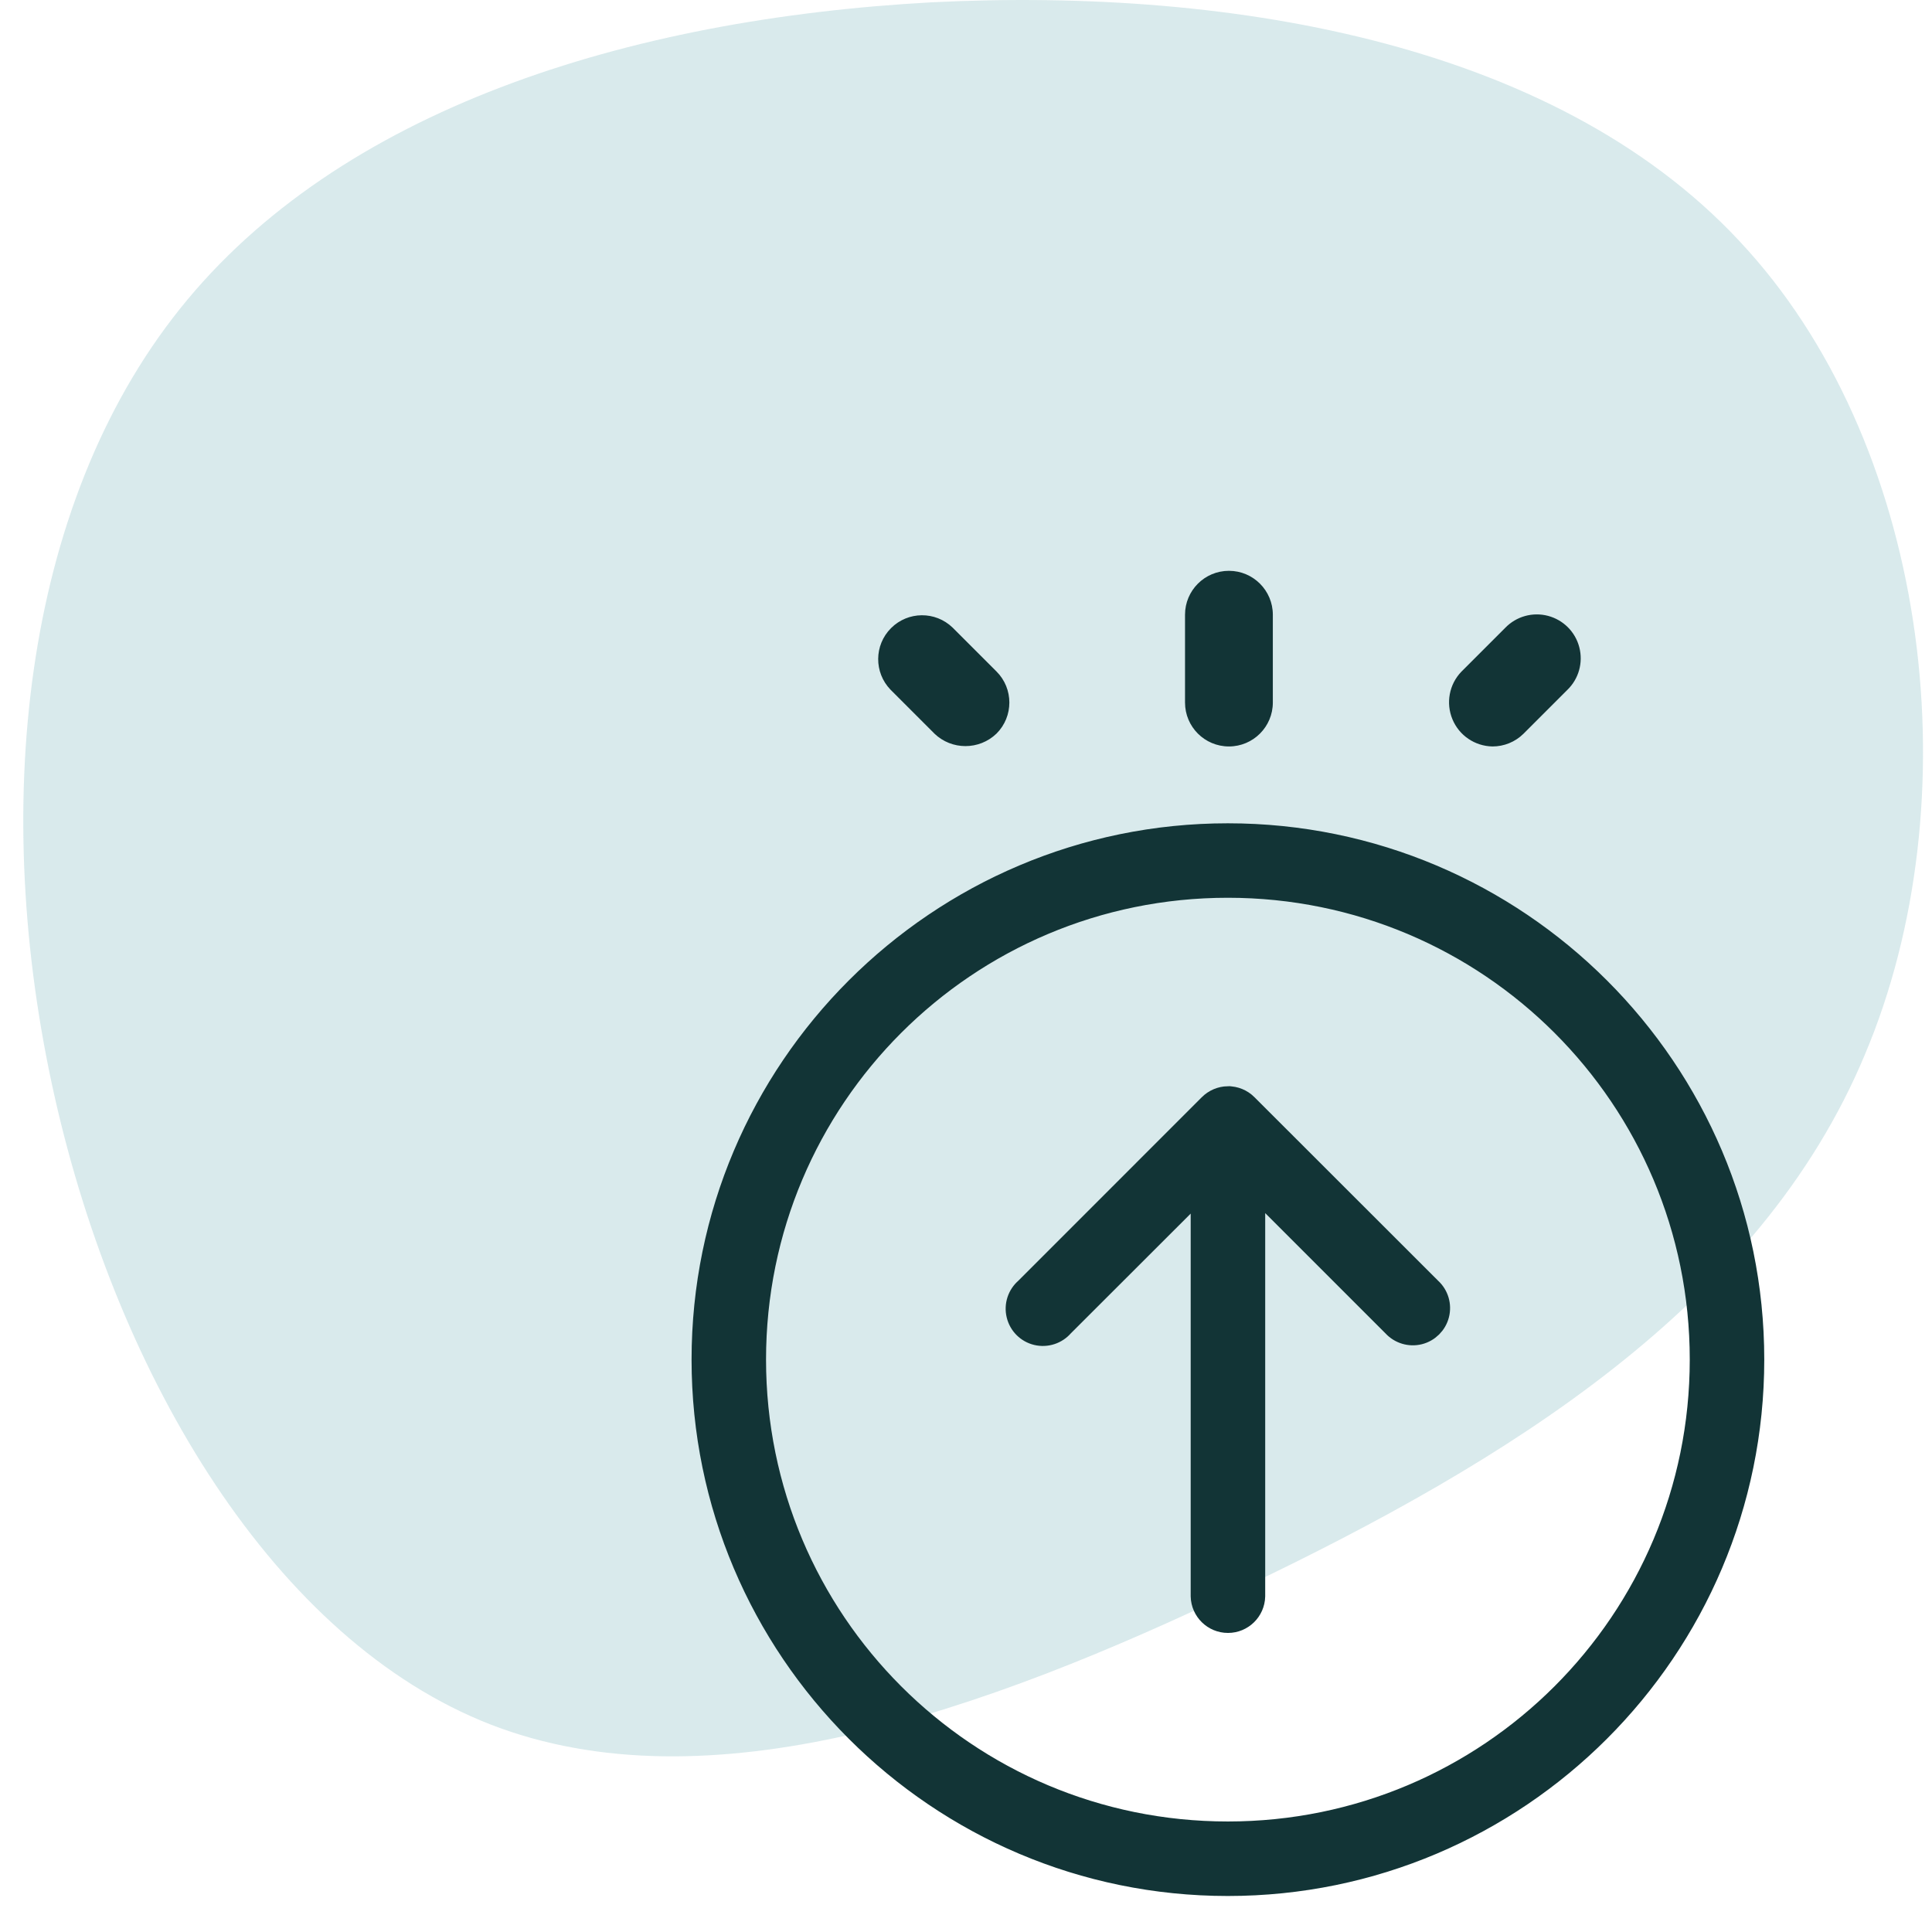 <?xml version="1.0" encoding="utf-8"?>
<svg xmlns="http://www.w3.org/2000/svg" width="44" height="44" viewBox="0 0 44 44">
    <defs>
        <filter id="1ypnm9yjqa">
            <feColorMatrix in="SourceGraphic" values="0 0 0 0 0.072 0 0 0 0 0.204 0 0 0 0 0.212 0 0 0 1 0"/>
        </filter>
    </defs>
    <g fill="none" fill-rule="evenodd">
        <g>
            <g>
                <g>
                    <g>
                        <g>
                            <g>
                                <path fill="#A1CAD1" fill-opacity=".4" d="M39.27 5.693c4.183 4.652 5.095 12.586 2.673 18.321-2.39 5.735-8.147 9.272-14.155 12.14-5.976 2.868-12.204 5.034-17.142 3.122-4.907-1.911-8.493-7.87-9.94-14.338C-.74 18.47-.049 11.555 3.57 7.031 7.186 2.506 13.729.435 20.679.053c6.984-.35 14.438.988 18.59 5.64z" transform="translate(-861 -714) translate(312 361) translate(106 207) translate(99 146) translate(298) translate(46.53)"/>
                                <g>
                                    <g filter="url(#1ypnm9yjqa)" transform="translate(-861 -714) translate(312 361) translate(106 207) translate(99 146) translate(298) translate(46.53) translate(15.47 13)">
                                        <g>
                                            <path fill="#123436" stroke="#123436" stroke-width=".5" d="M11.963 0C5.363 0 0 5.363 0 11.963c0 6.6 5.363 11.967 11.963 11.967 6.6 0 11.967-5.366 11.967-11.967C23.93 5.363 18.564 0 11.963 0zm0 1.196c5.954 0 10.77 4.813 10.77 10.767s-4.816 10.77-10.77 10.77-10.767-4.816-10.767-10.77S6.01 1.196 11.963 1.196zm0 4.792c-.156.003-.305.066-.415.176l-4.186 4.187c-.17.146-.245.376-.192.594.052.219.223.39.441.442.219.052.448-.022.595-.193l3.161-3.158v9.318c.008.325.273.585.599.585.325 0 .59-.26.598-.585v-9.33l3.17 3.17c.15.163.375.23.588.177.213-.054.38-.22.434-.433.054-.213-.012-.438-.174-.587l-4.19-4.187c-.113-.114-.268-.177-.429-.176h0z" transform="translate(0 6)"/>
                                        </g>
                                    </g>
                                    <g fill="#123436">
                                        <path d="M7.988 4c.552 0 1-.448 1-1V1c0-.552-.448-1-1-1-.553 0-1 .448-1 1v2c0 .552.447 1 1 1zM13.988 4c.264.001.518-.102.707-.288l1-1c.26-.251.364-.623.272-.973-.091-.35-.364-.622-.714-.714-.35-.091-.721.013-.972.273l-1 1c-.277.288-.356.713-.203 1.082.153.37.51.612.91.62zM1.28 3.707c.395.38 1.02.38 1.415 0 .39-.39.39-1.024 0-1.414l-1-1C1.302.914.679.919.293 1.305c-.386.386-.391 1.01-.012 1.402l1 1z" transform="translate(-861 -714) translate(312 361) translate(106 207) translate(99 146) translate(298) translate(46.53) translate(15.47 13) translate(4)"/>
                                    </g>
                                </g>
                            </g>
                        </g>
                    </g>
                </g>
            </g>
        </g>
    </g>
</svg>